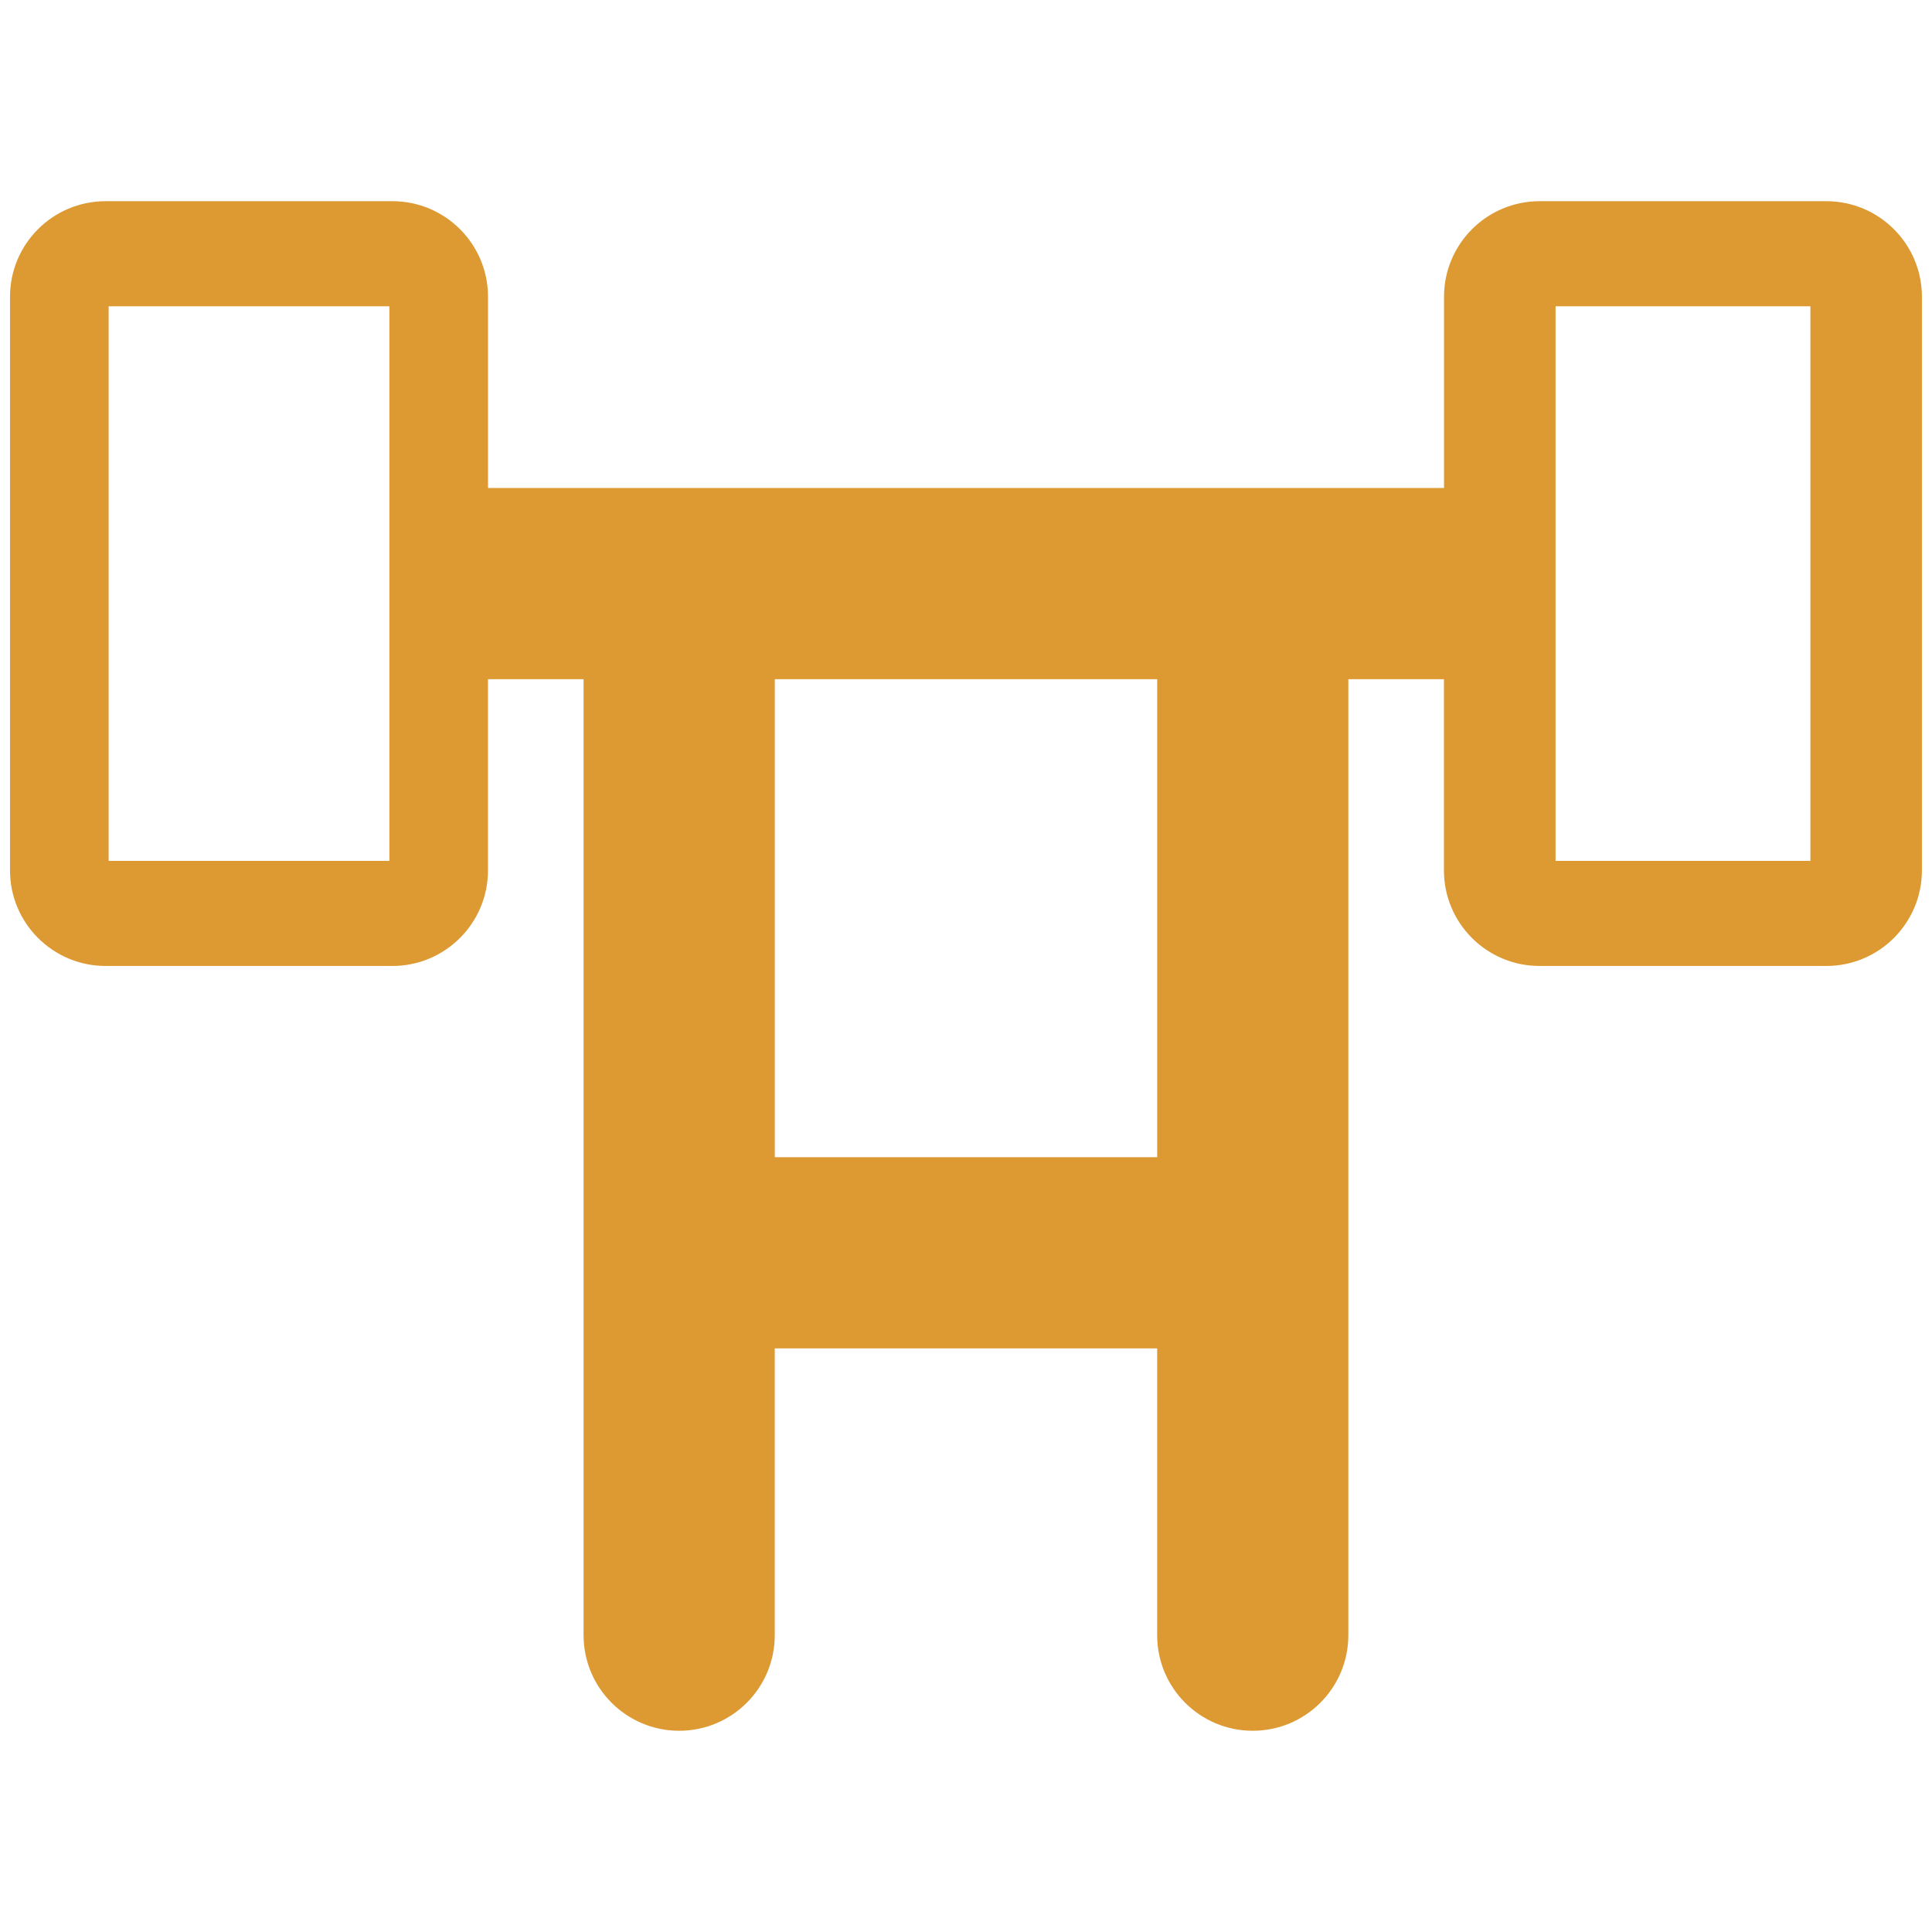 <?xml version="1.0" encoding="UTF-8"?>
<svg id="Layer_1" xmlns="http://www.w3.org/2000/svg" version="1.1" viewBox="0 0 500 500">
  <!-- Generator: Adobe Illustrator 29.0.1, SVG Export Plug-In . SVG Version: 2.1.0 Build 192)  -->
  <defs>
    <style>
      .st0 {
        fill: #dd9932;
      }
    </style>
  </defs>
  <g id="_x30_1">
    <path class="st0" d="M472.67,52.07h-74.22c-13.66,0-24.74,11.08-24.74,24.74v49.48H126.3v-49.48c0-13.66-11.08-24.74-24.74-24.74H27.33c-13.66,0-24.74,11.08-24.74,24.74v148.44c0,13.66,11.08,24.74,24.74,24.74h74.22c13.66,0,24.74-11.08,24.74-24.74v-49.48h24.74v247.41c0,13.66,11.08,24.74,24.74,24.74s24.74-11.08,24.74-24.74v-74.22h98.96v74.22c0,13.66,11.08,24.74,24.74,24.74s24.74-11.08,24.74-24.74v-247.41h24.74v49.48c0,13.66,11.08,24.74,24.74,24.74h74.22c13.66,0,24.74-11.08,24.74-24.74V76.81c0-13.66-11.08-24.74-24.74-24.74ZM100.77,222.8H28.12V79.27h72.65v143.53ZM299.48,299.48h-98.96v-123.7h98.96v123.7ZM468.53,222.8h-65.95V79.27h65.95v143.53Z"/>
  </g>
</svg>
